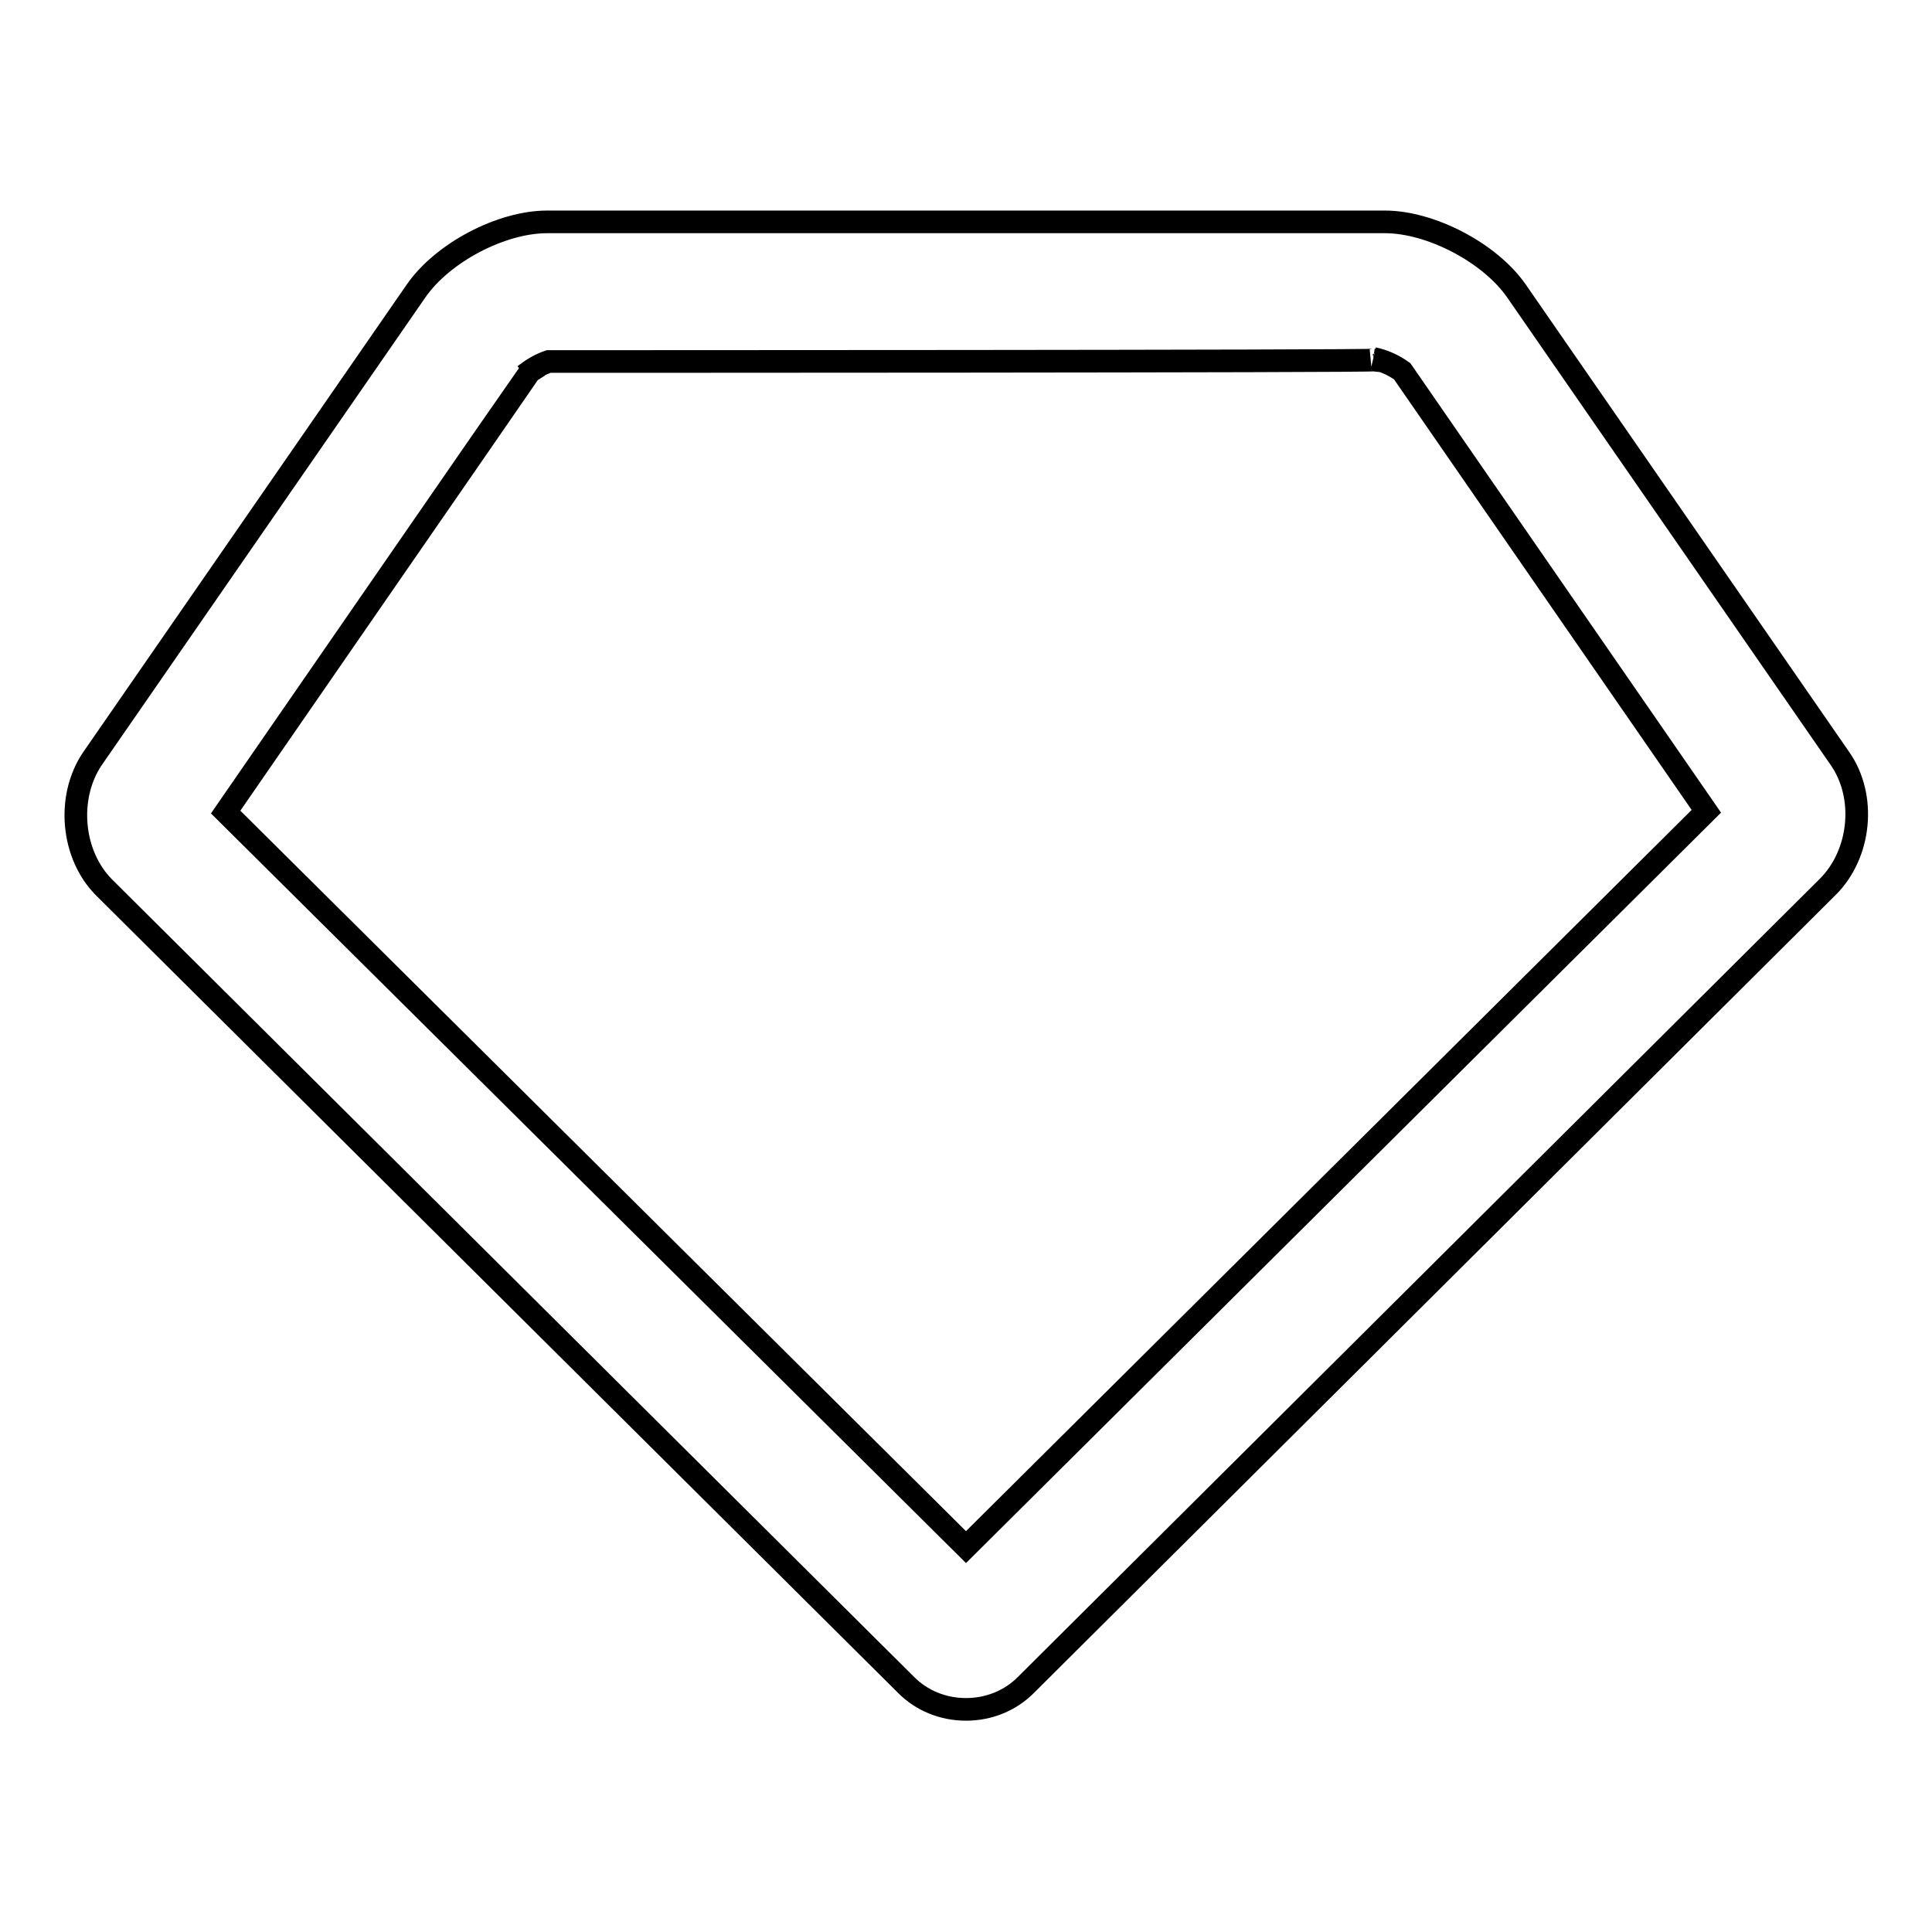 <?xml version="1.0" encoding="utf-8"?>
<!-- Svg Vector Icons : http://www.onlinewebfonts.com/icon -->
<!DOCTYPE svg PUBLIC "-//W3C//DTD SVG 1.1//EN" "http://www.w3.org/Graphics/SVG/1.1/DTD/svg11.dtd">
<svg version="1.1" xmlns="http://www.w3.org/2000/svg" xmlns:xlink="http://www.w3.org/1999/xlink" x="0px" y="0px" viewBox="0 0 256 256" enable-background="new 0 0 256 256" xml:space="preserve">
<g> <path stroke-width="3" fill-opacity="0" stroke="#000000"  d="M71.4,48.5c-0.5,0.2-0.9,0.5-1.2,0.8c-0.1,0.1-40.3,58.3-40.3,58.3L128,205l98.1-97.5l-40.3-58.3 c-1.1-0.8-2.4-1.4-3.8-1.7c1.9,0.5,1,0.3,0,0.2c1.2,0.2-109.3,0.2-109.3,0.2c-1.2,0.4-2.3,1.1-3.2,1.8L71.4,48.5z M72.5,29.4h111 c6.1,0,13.9,4.1,17.4,9.1l42.9,62c3.5,5,2.8,12.6-1.6,17L135.9,223.3c-2,2-4.8,3.2-7.9,3.2s-5.9-1.2-7.9-3.2L13.8,117.6 c-4.3-4.3-5-11.9-1.6-17l42.9-62C58.6,33.5,66.4,29.4,72.5,29.4L72.5,29.4z"/></g>
</svg>